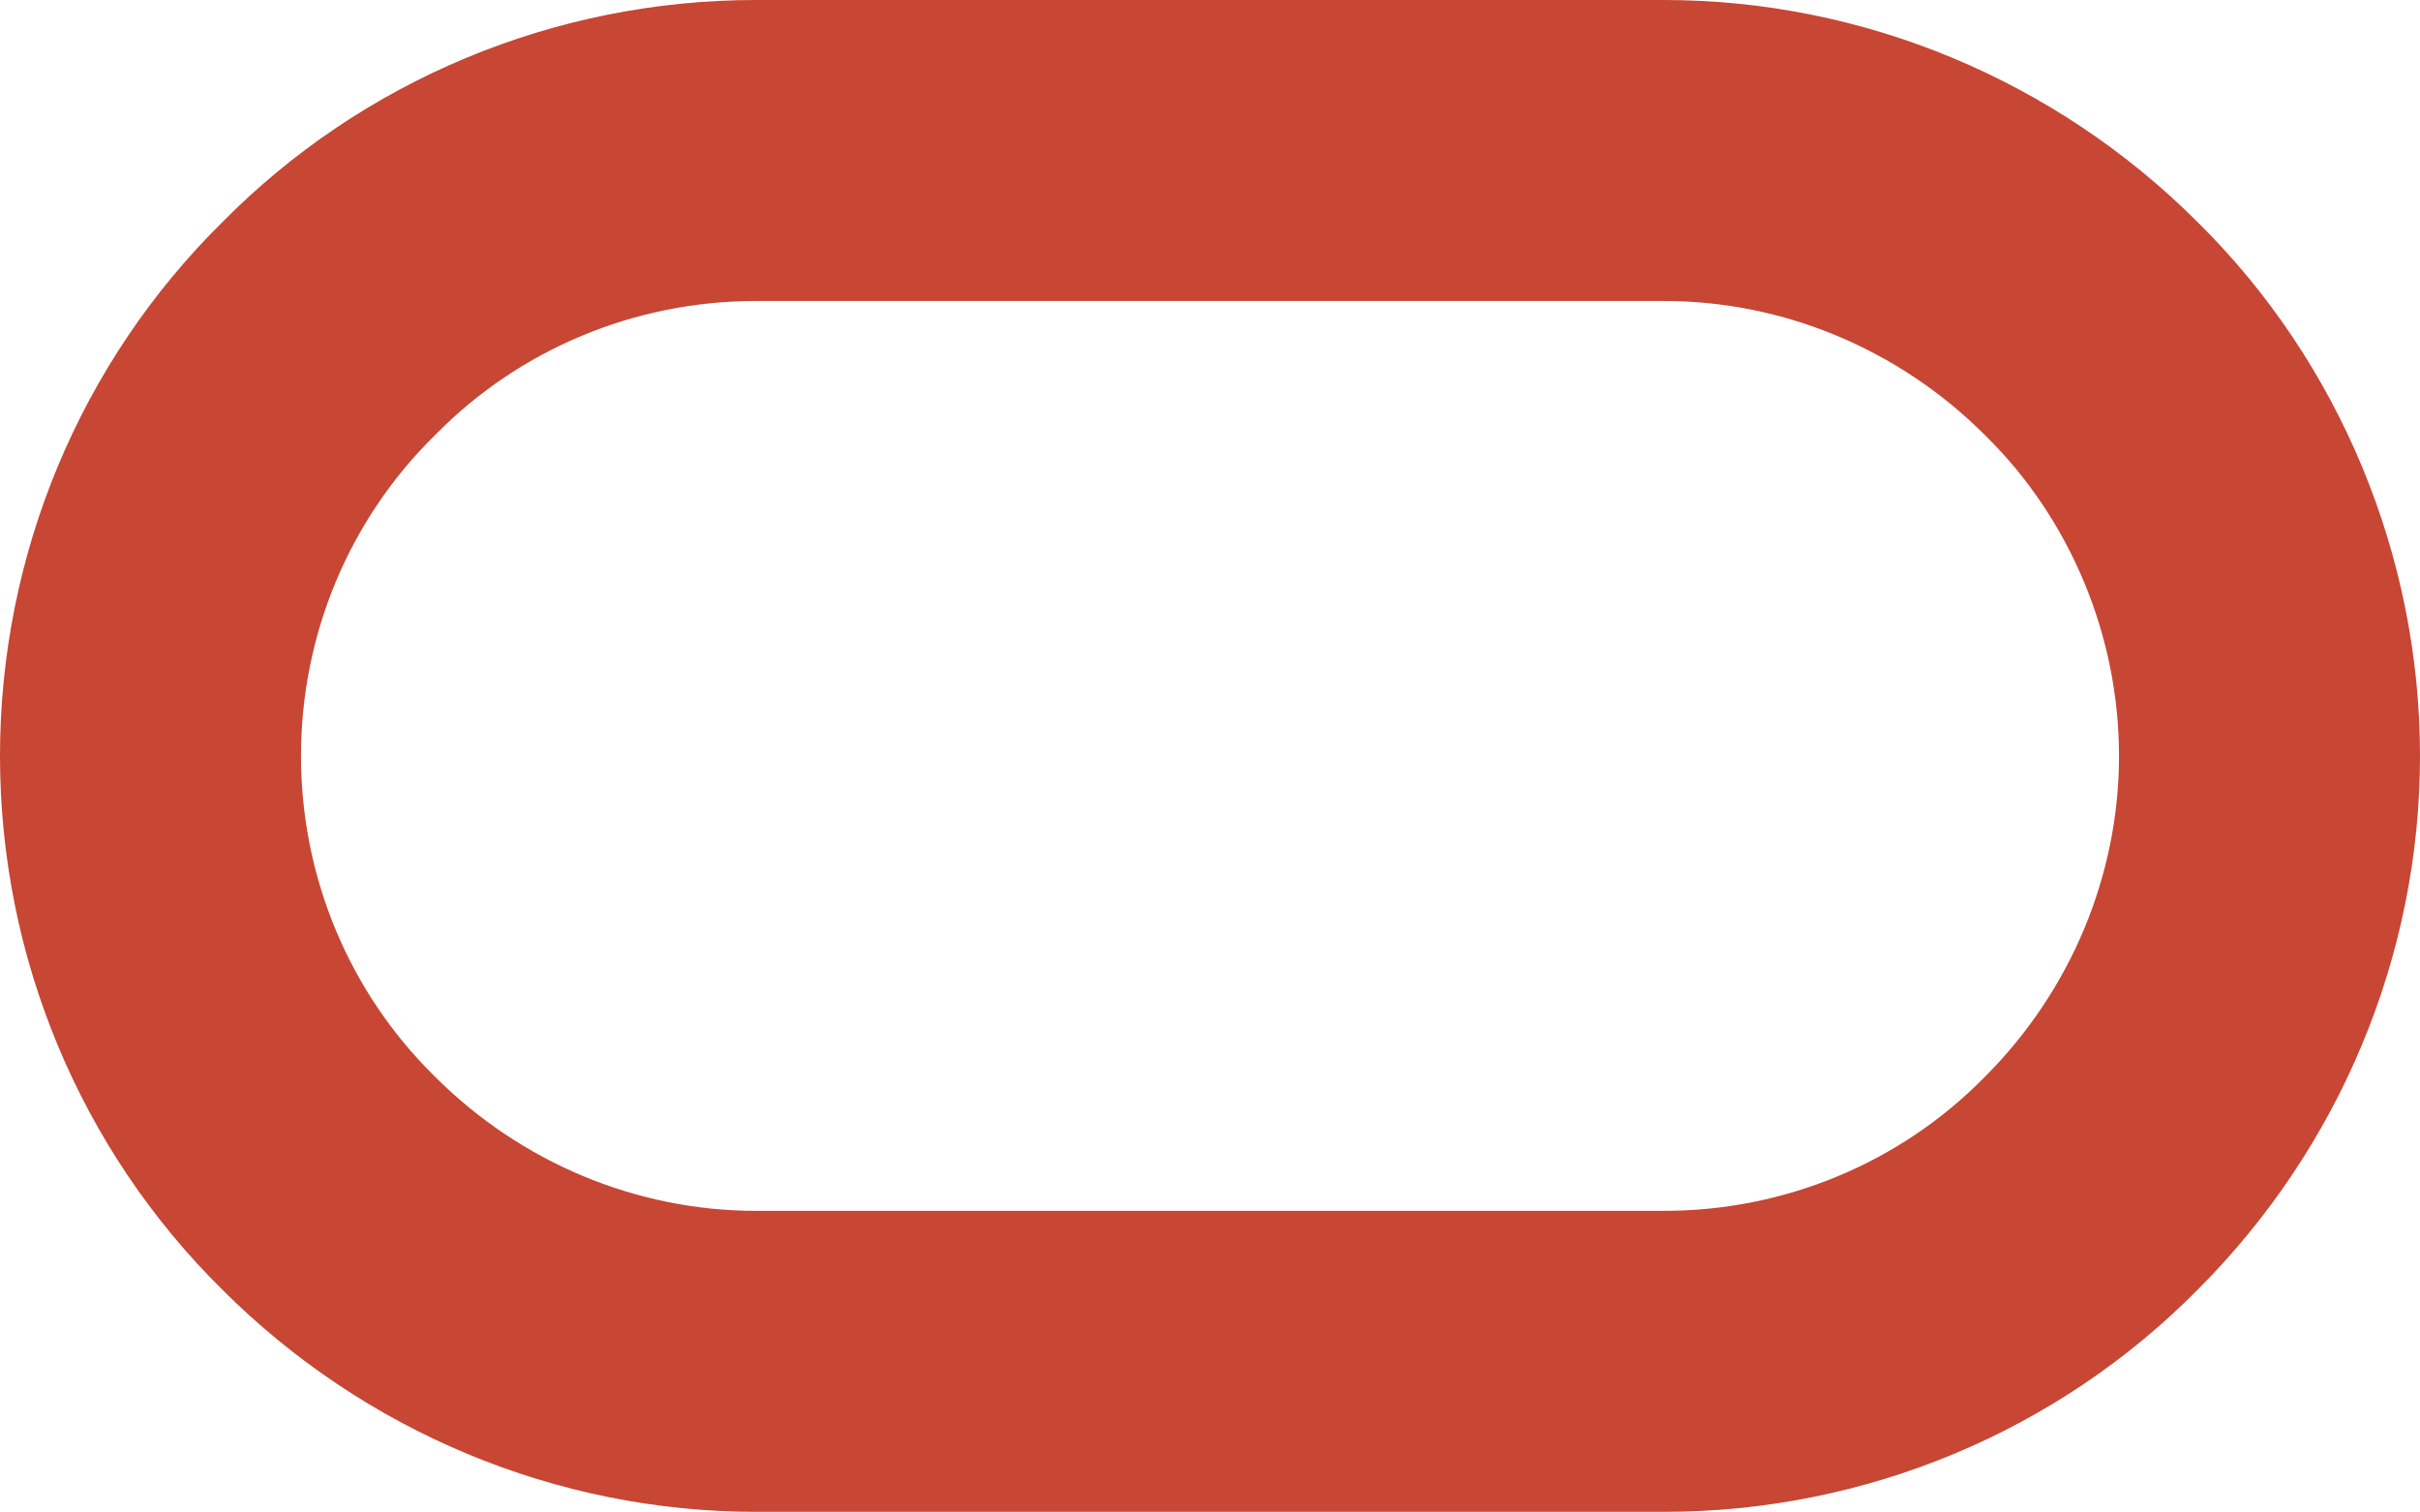 <?xml version="1.0" encoding="utf-8"?>
<!-- Generator: Adobe Illustrator 28.3.0, SVG Export Plug-In . SVG Version: 6.00 Build 0)  -->
<svg version="1.1" id="Layer_1" xmlns="http://www.w3.org/2000/svg" xmlns:xlink="http://www.w3.org/1999/xlink" x="0px" y="0px"
	 width="139.9px" height="87.4px" viewBox="0 0 139.9 87.4" style="enable-background:new 0 0 139.9 87.4;" xml:space="preserve">
<style type="text/css">
	.st0{fill:none;stroke:#C74634;stroke-width:17.4;}
</style>
<path class="st0" d="M43.7,8.7C34.4,8.7,25.5,12.4,19,19C12.4,25.5,8.7,34.4,8.7,43.7S12.4,61.9,19,68.4
	c6.6,6.6,15.5,10.3,24.7,10.3h52.5c9.3,0,18.2-3.7,24.7-10.3c6.6-6.6,10.3-15.5,10.3-24.7s-3.7-18.2-10.3-24.7
	c-6.6-6.6-15.5-10.3-24.7-10.3H43.7z"/>
</svg>
